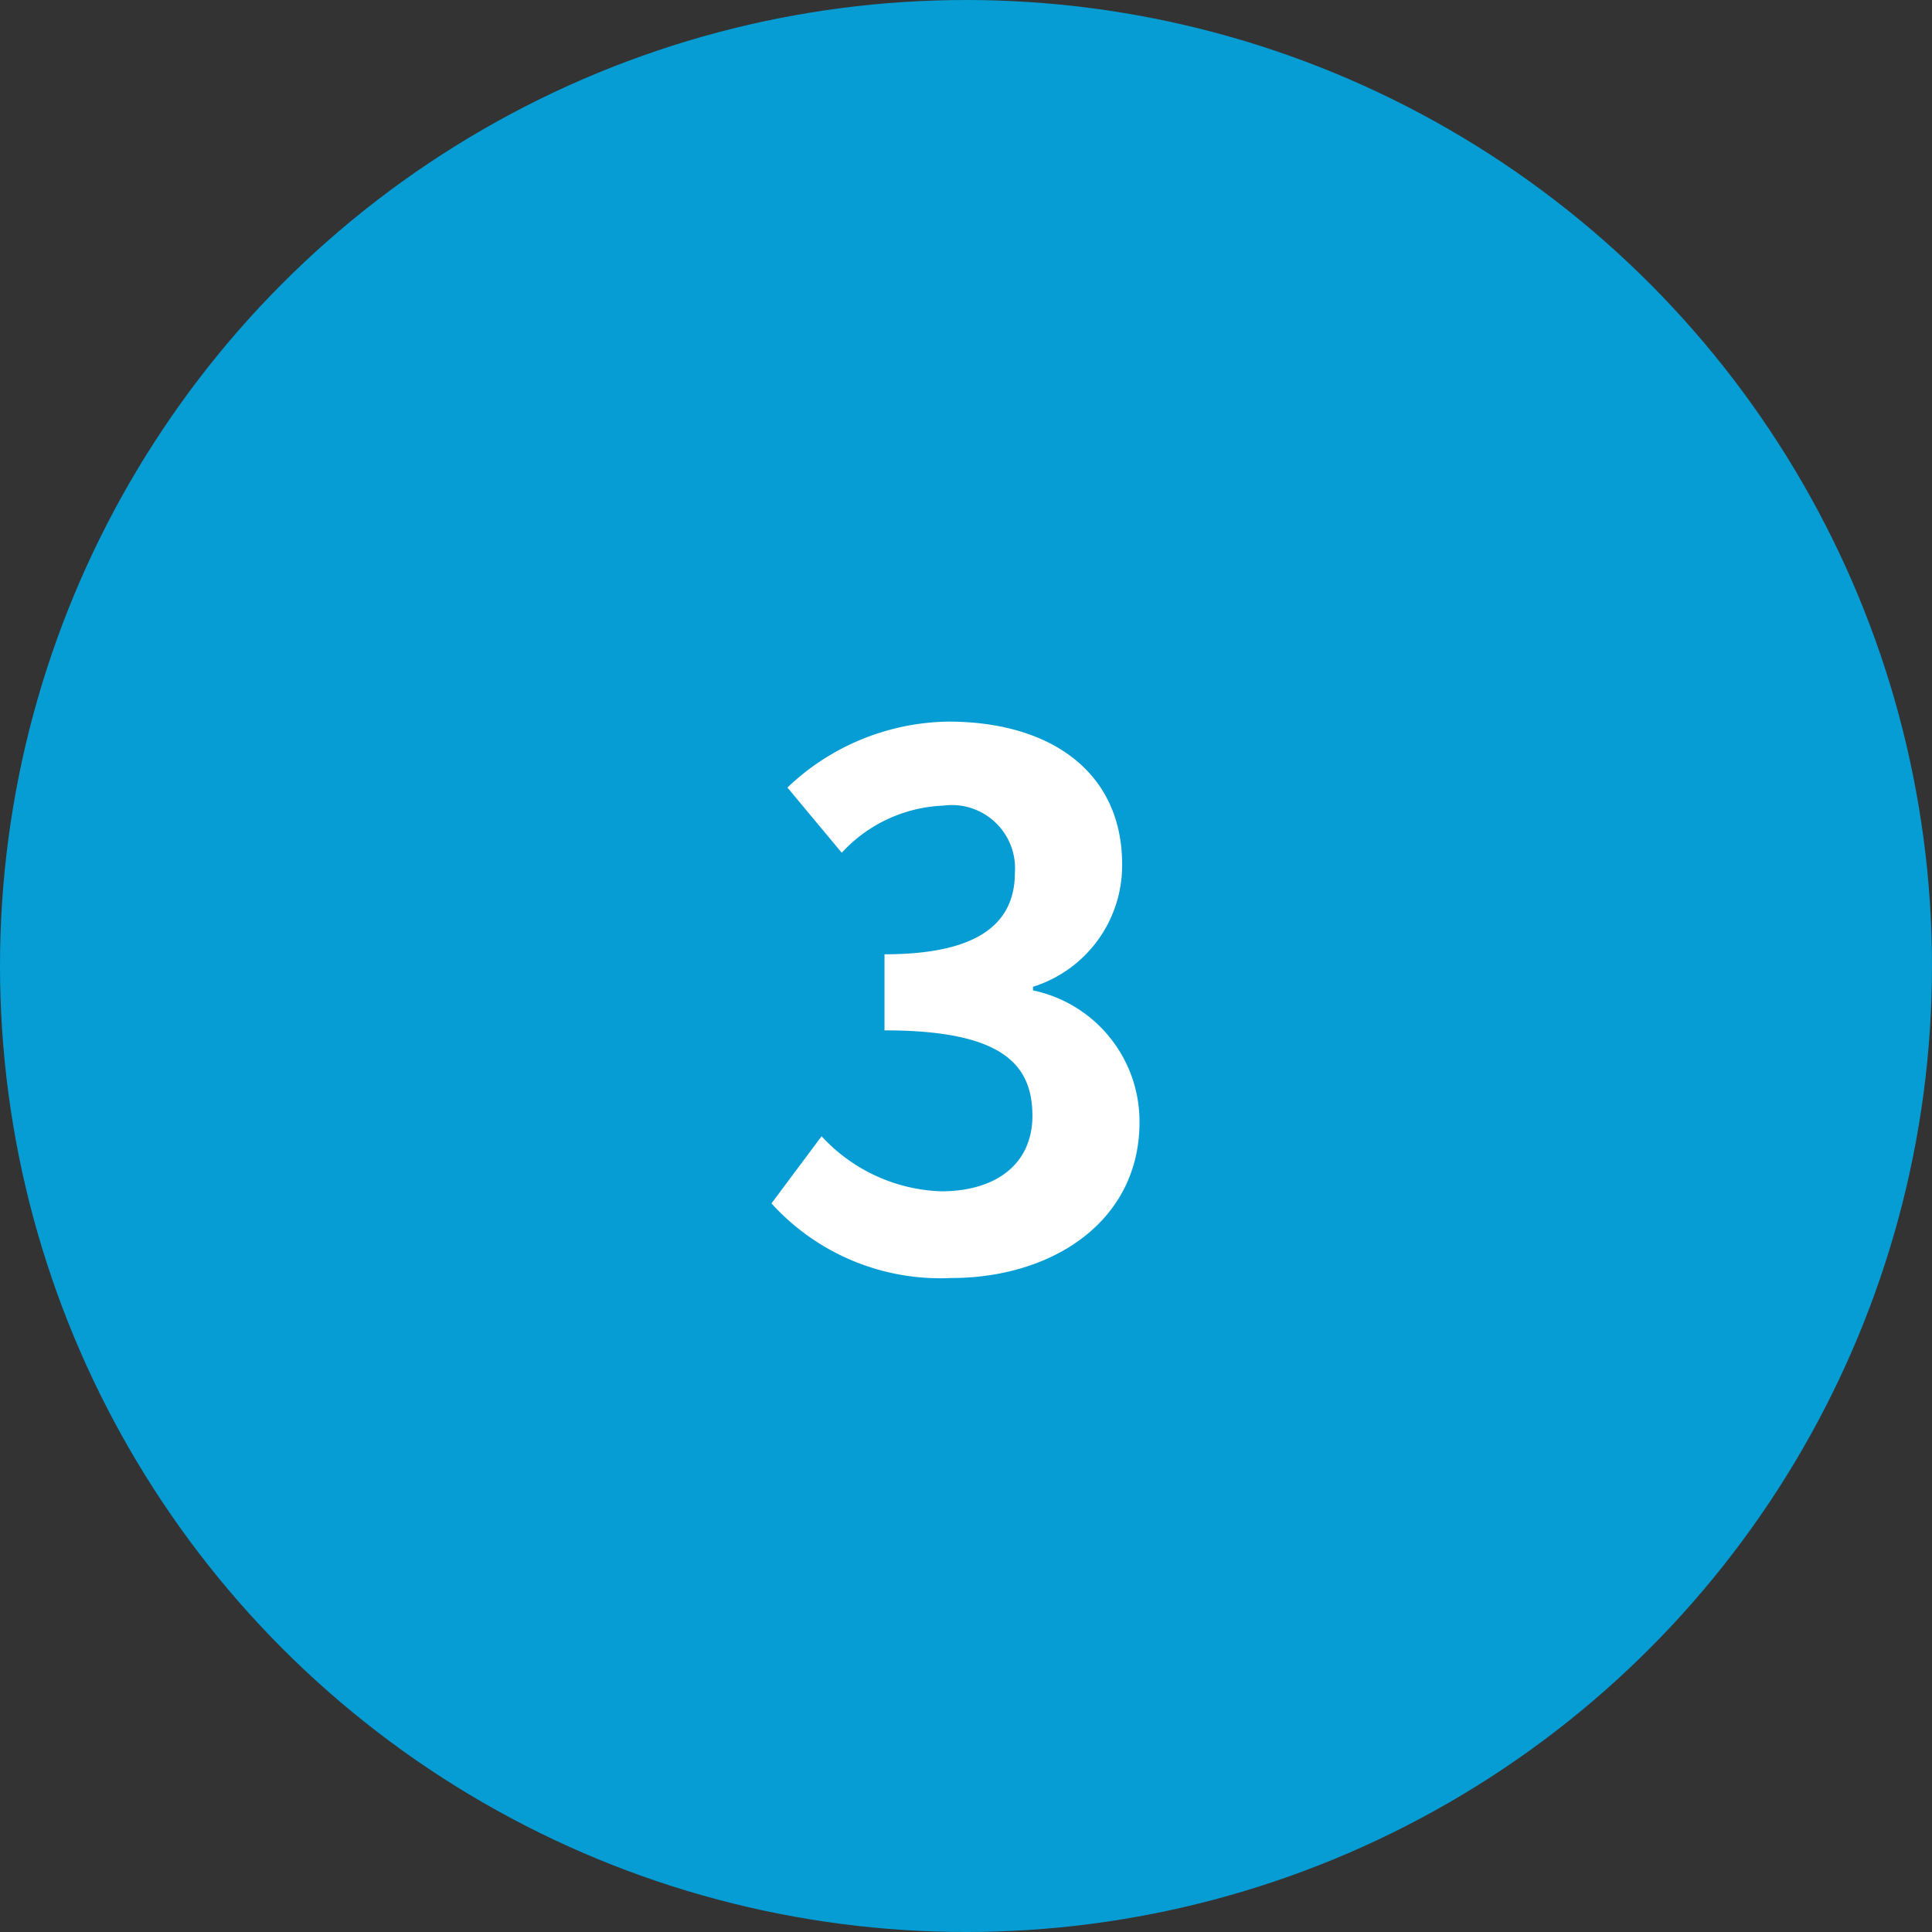 <svg xmlns="http://www.w3.org/2000/svg" width="64" height="64" viewBox="0 0 64 64"><rect x="0" y="0" width="64" height="64" fill="#333333" stroke="none"/><g data-name="グループ 78" transform="translate(-1206 -1084)"><circle data-name="楕円形 2" cx="32" cy="32" r="32" transform="translate(1206 1084)" fill="#059dd4"/><path data-name="パス 7" d="M1237.508 1126.336c3.384 0 6.24-1.9 6.24-5.16a4.441 4.441 0 00-3.528-4.368v-.12a4.215 4.215 0 002.952-4.056c0-3.024-2.328-4.728-5.76-4.728a7.879 7.879 0 00-5.328 2.184l1.8 2.16a4.827 4.827 0 013.36-1.56 2.094 2.094 0 012.376 2.212c0 1.584-1.056 2.712-4.32 2.712v2.52c3.864 0 4.9 1.1 4.9 2.832 0 1.608-1.224 2.5-3.024 2.5a5.642 5.642 0 01-3.96-1.824l-1.66 2.224a7.55 7.55 0 005.952 2.472z" fill="#fff" stroke="rgba(0,0,0,0)"/></g></svg>